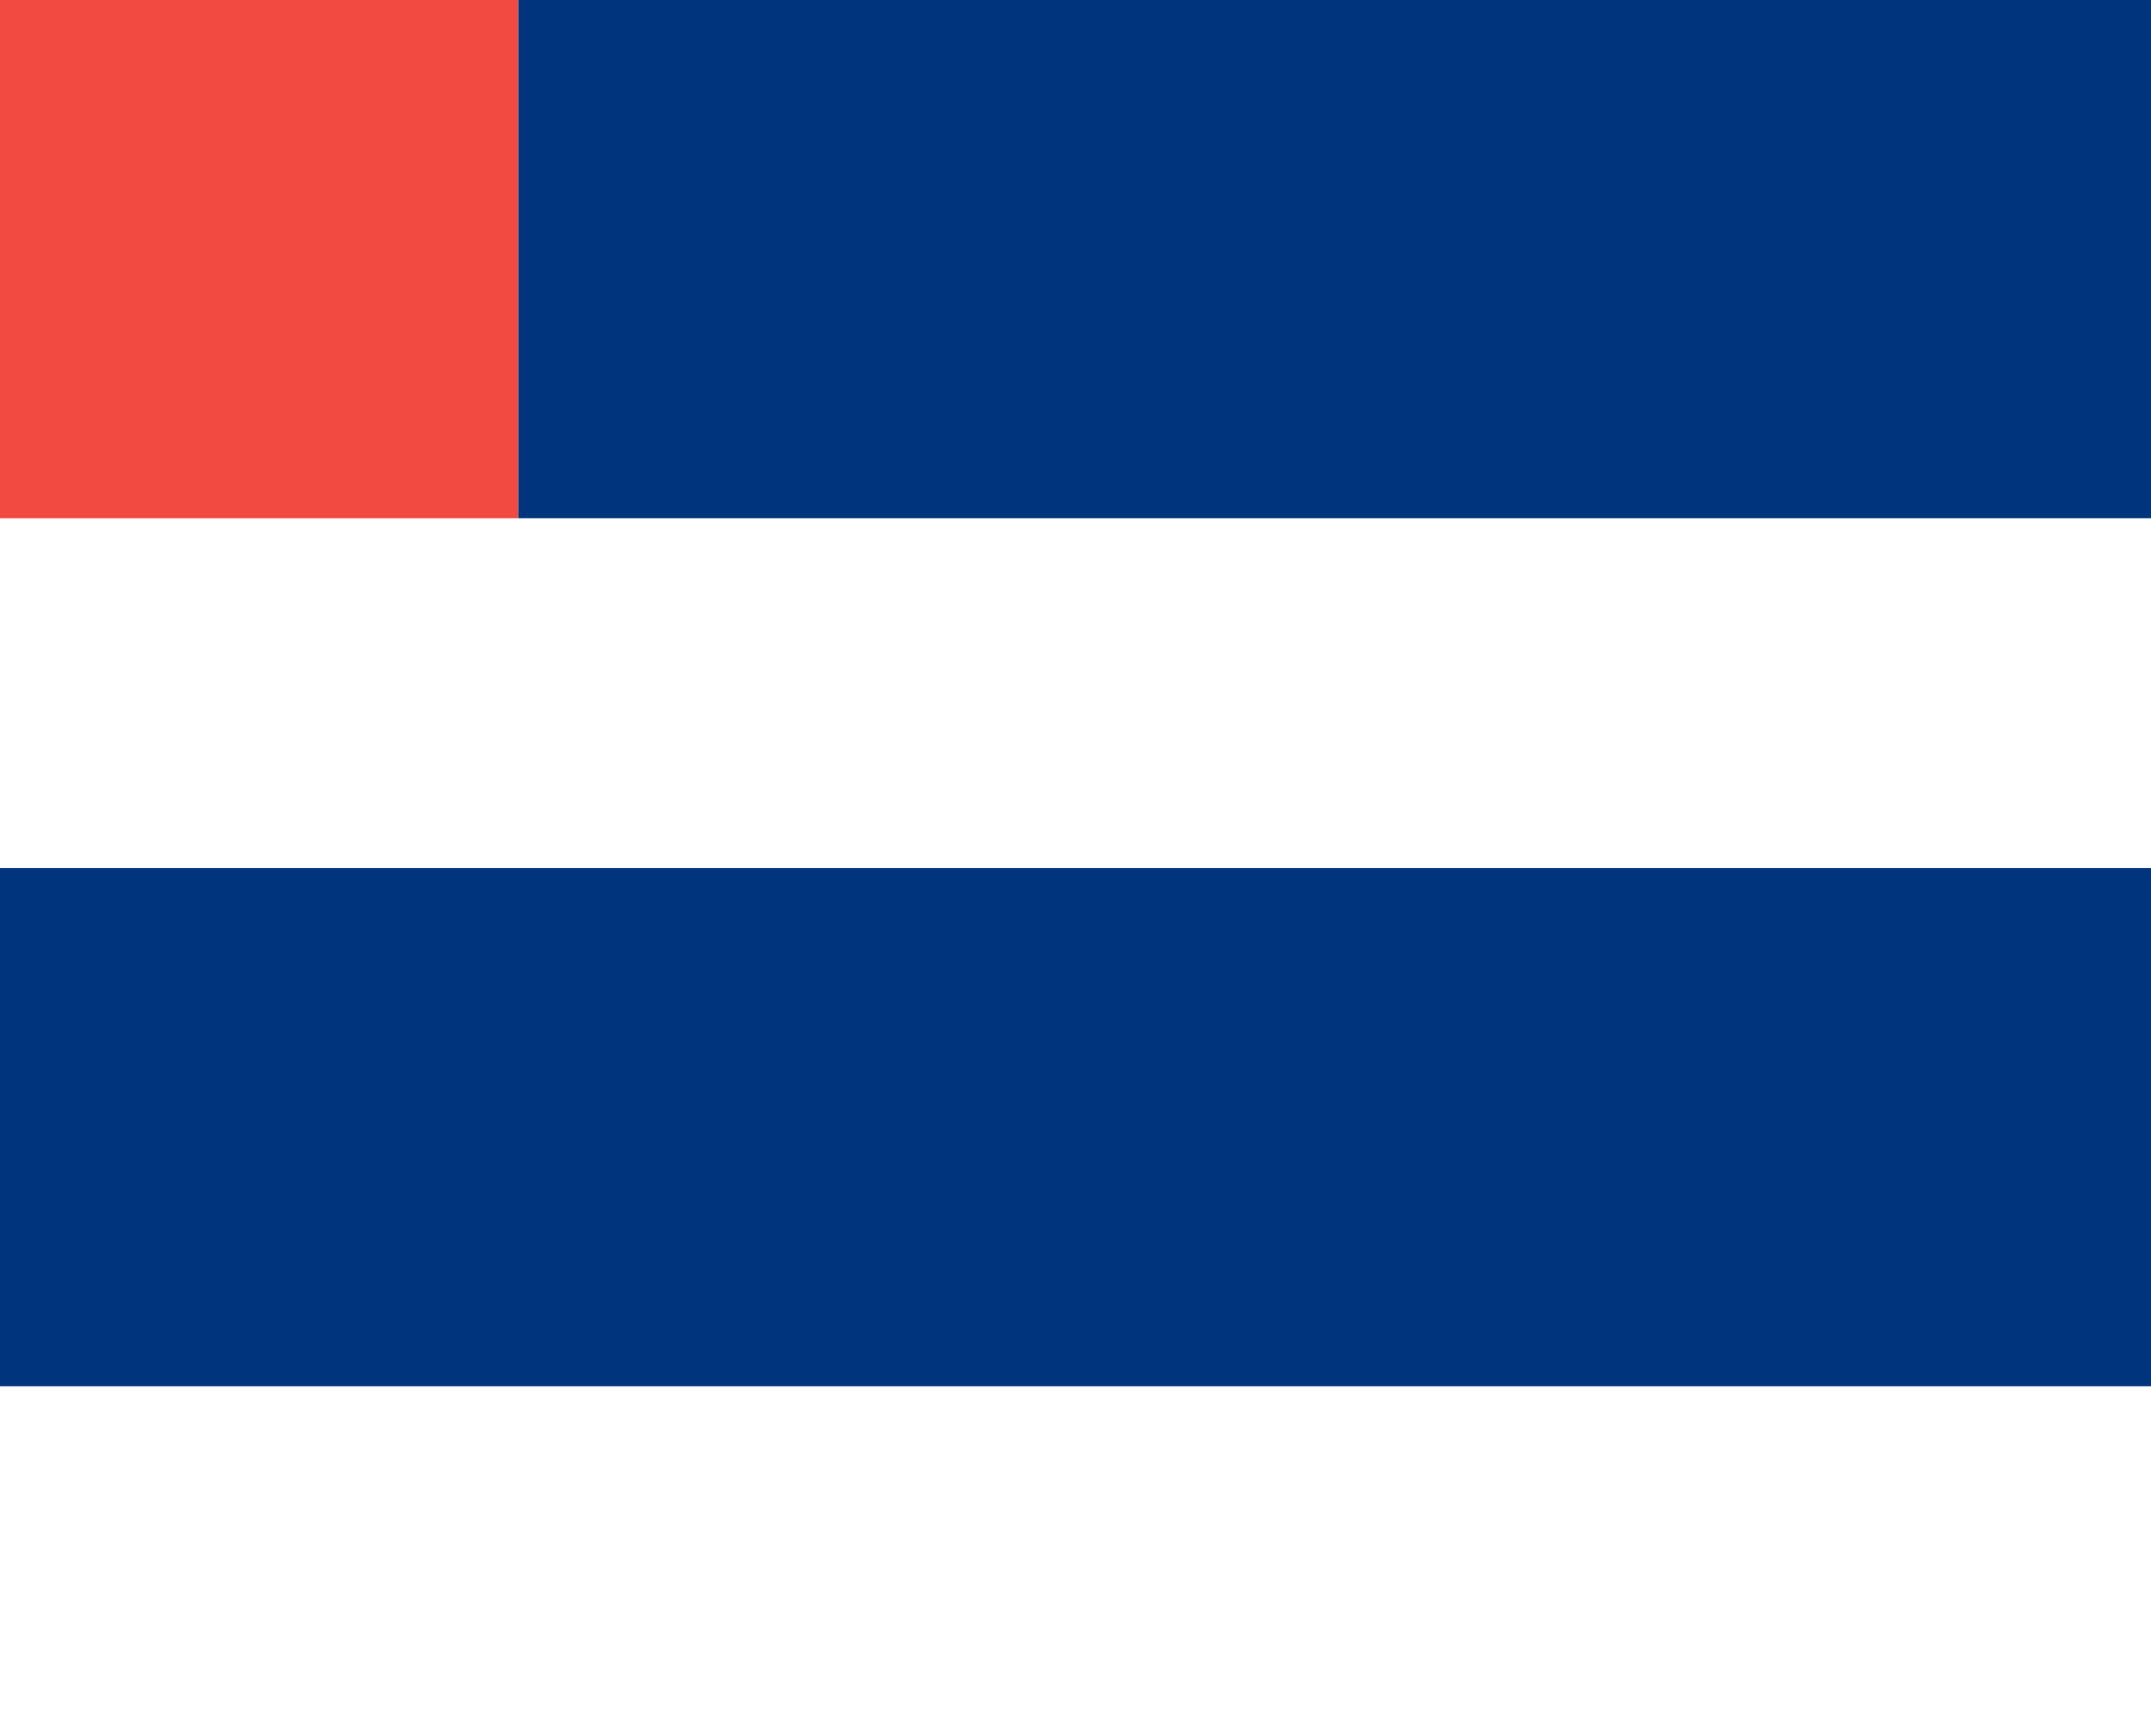 <?xml version="1.0" encoding="UTF-8"?> <svg xmlns="http://www.w3.org/2000/svg" width="166" height="134" viewBox="0 0 166 134" fill="none"> <rect width="166" height="134" fill="white"></rect> <rect width="40" height="40" fill="#F24A40"></rect> <rect x="40" width="126" height="40" fill="#00357E"></rect> <rect y="67" width="166" height="40" fill="#00357E"></rect> </svg> 